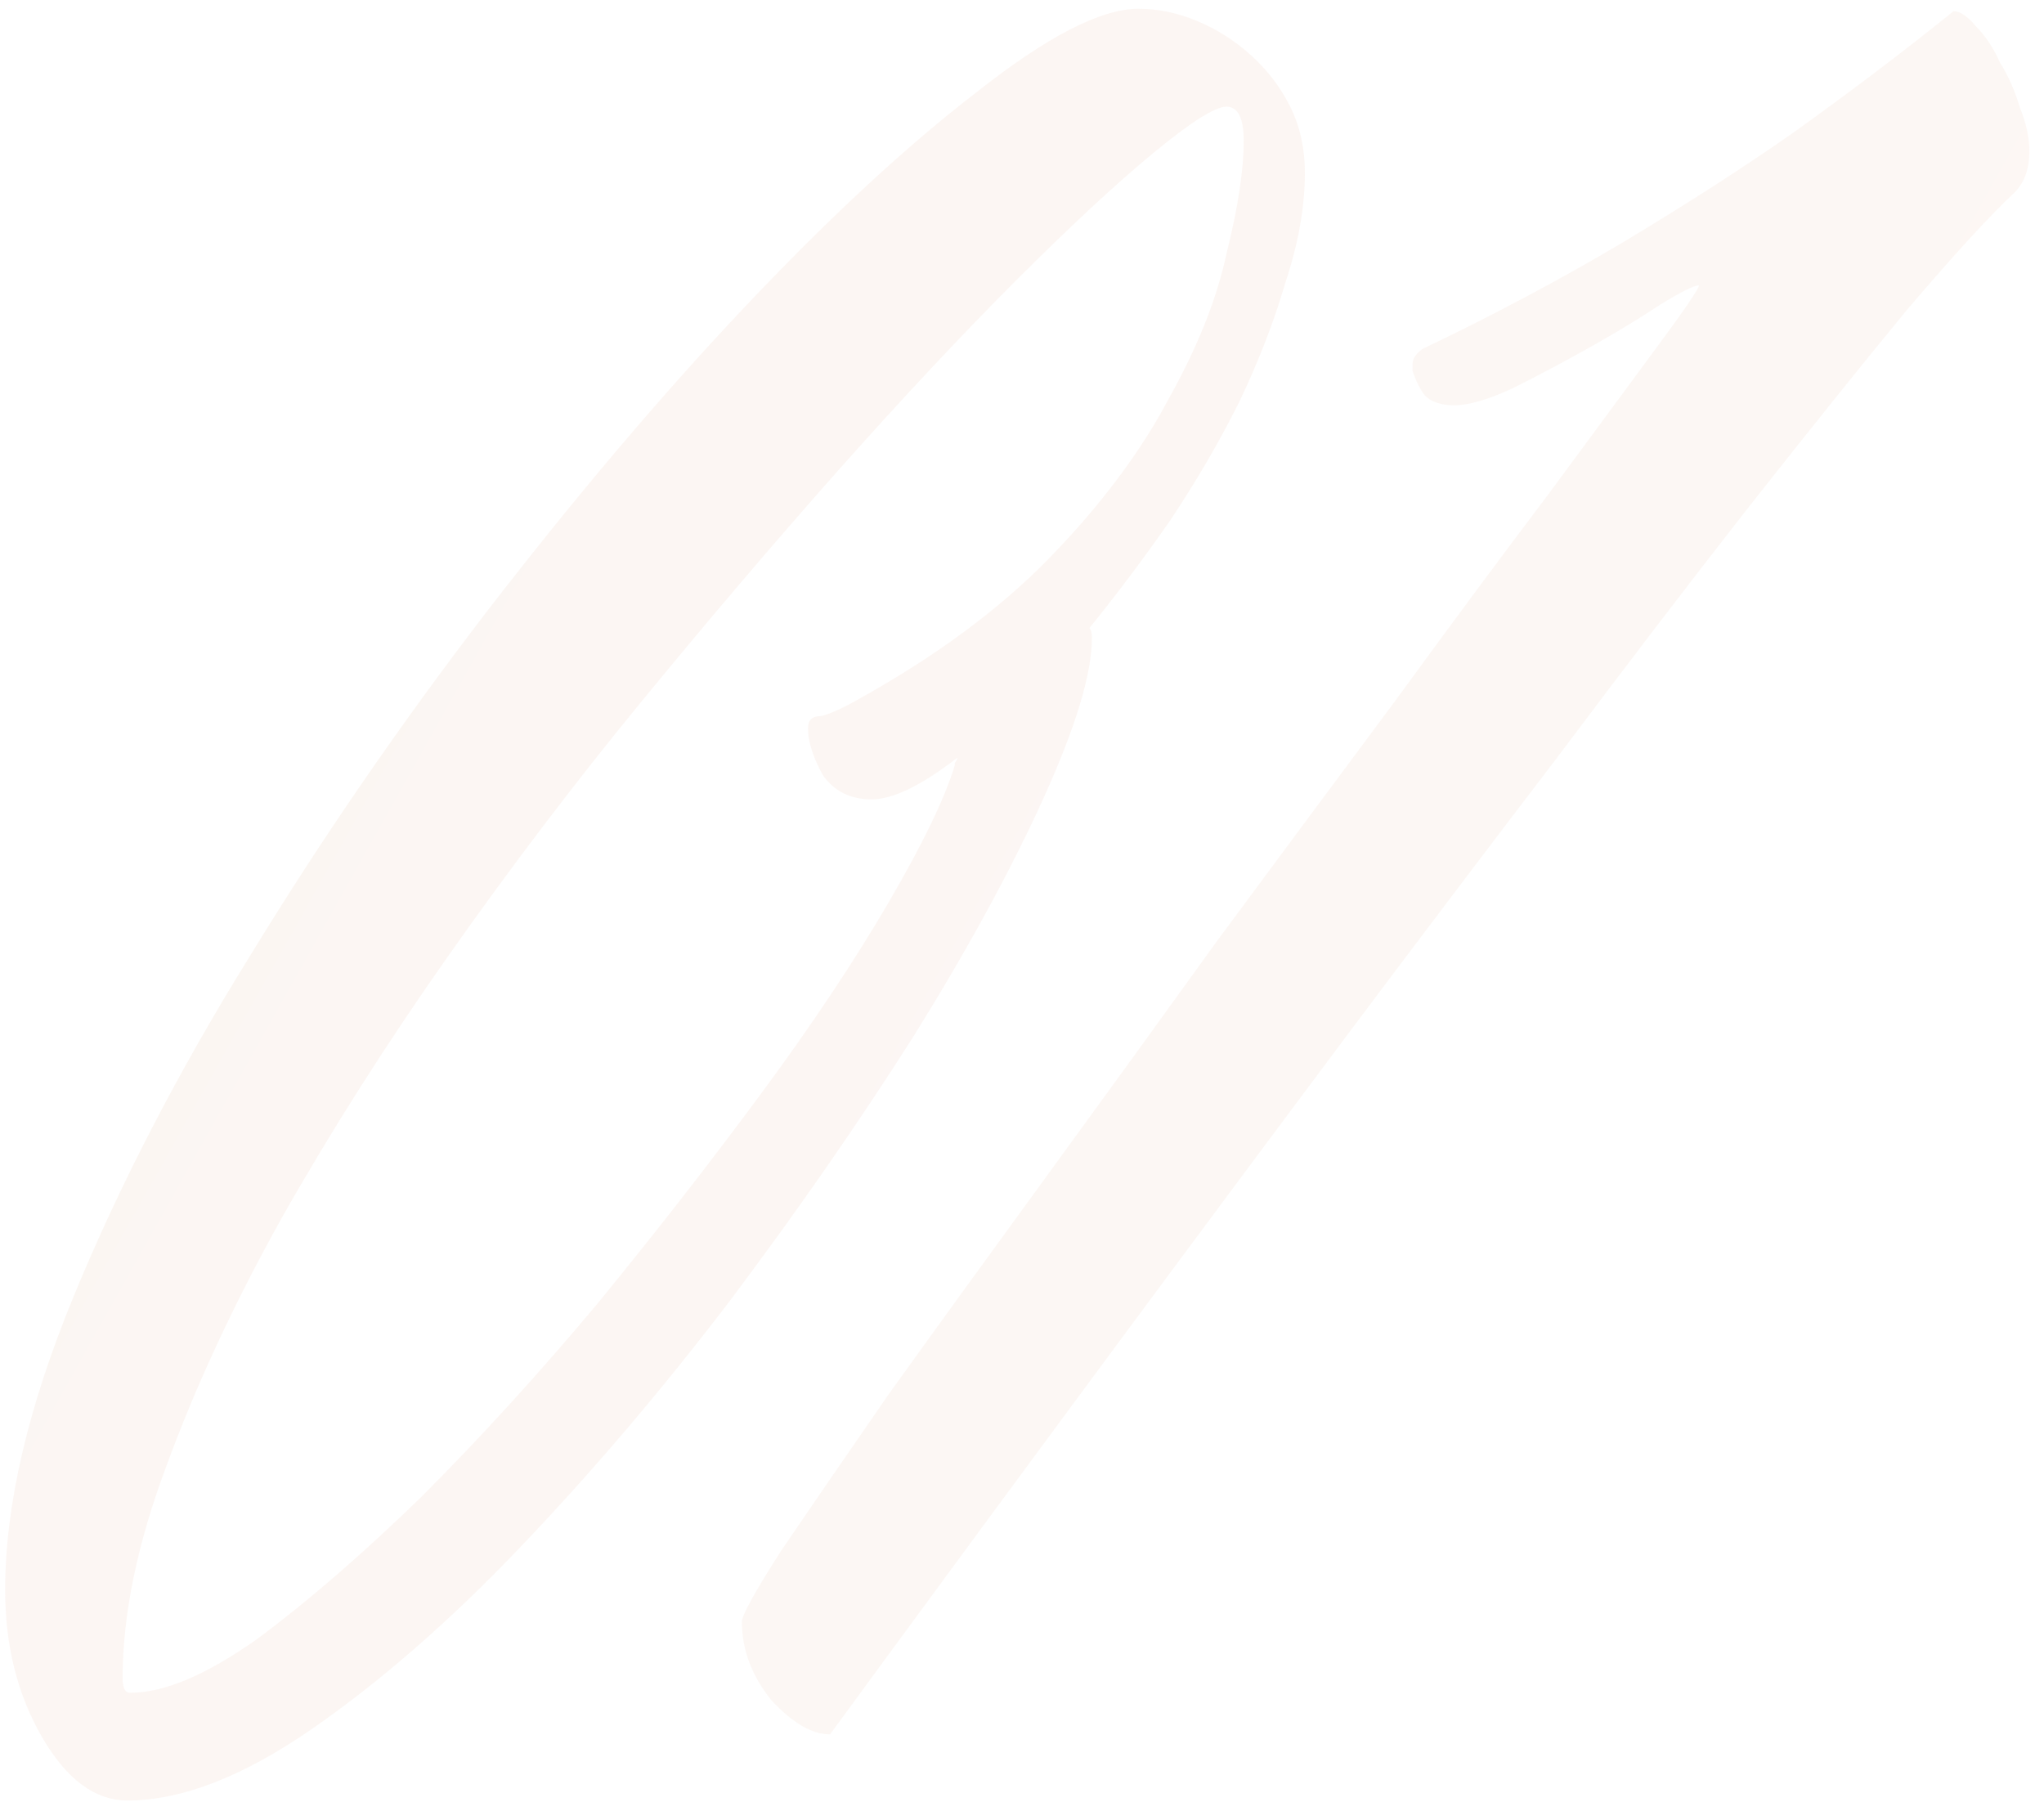 <?xml version="1.0" encoding="UTF-8"?> <svg xmlns="http://www.w3.org/2000/svg" width="76" height="67" viewBox="0 0 76 67" fill="none"> <path opacity="0.1" d="M48.518 6.423C48.518 7.697 48.275 9.063 47.79 10.519C47.365 11.975 46.789 13.461 46.061 14.978C45.333 16.434 44.483 17.89 43.512 19.347C42.541 20.742 41.54 22.077 40.509 23.351C40.57 23.412 40.6 23.533 40.6 23.715C40.6 25.05 39.993 27.052 38.78 29.722C37.566 32.392 35.958 35.334 33.956 38.55C31.954 41.705 29.679 44.981 27.13 48.379C24.582 51.716 21.973 54.78 19.303 57.571C16.695 60.301 14.116 62.546 11.568 64.306C9.019 66.065 6.744 66.945 4.742 66.945C3.528 66.945 2.467 66.156 1.557 64.579C0.646 63.001 0.191 61.181 0.191 59.118C0.191 55.963 1.041 52.323 2.74 48.197C4.439 44.071 6.623 39.854 9.292 35.547C11.962 31.178 14.905 26.901 18.12 22.714C21.397 18.467 24.582 14.705 27.677 11.429C30.831 8.092 33.714 5.422 36.322 3.42C38.931 1.357 40.934 0.326 42.329 0.326C43.057 0.326 43.785 0.477 44.513 0.781C45.242 1.084 45.909 1.509 46.516 2.055C47.122 2.601 47.608 3.238 47.972 3.966C48.336 4.694 48.518 5.513 48.518 6.423ZM4.833 62.941C6.107 62.941 7.685 62.273 9.565 60.938C11.446 59.543 13.479 57.783 15.663 55.66C17.847 53.476 20.032 51.079 22.216 48.47C24.4 45.8 26.433 43.191 28.314 40.643C30.194 38.095 31.772 35.729 33.046 33.544C34.32 31.36 35.139 29.661 35.503 28.448C35.503 28.387 35.503 28.357 35.503 28.357C35.564 28.296 35.594 28.235 35.594 28.175C34.26 29.206 33.198 29.722 32.409 29.722C31.62 29.722 31.014 29.419 30.589 28.812C30.225 28.144 30.043 27.568 30.043 27.083C30.043 26.779 30.194 26.628 30.498 26.628C30.801 26.567 31.226 26.385 31.772 26.081C34.745 24.443 37.172 22.653 39.053 20.712C40.934 18.77 42.39 16.829 43.421 14.887C44.513 12.946 45.242 11.125 45.605 9.427C46.03 7.728 46.243 6.332 46.243 5.24C46.243 4.391 46.03 3.966 45.605 3.966C45.181 3.966 44.271 4.542 42.875 5.695C41.48 6.848 39.781 8.425 37.779 10.428C35.776 12.43 33.562 14.796 31.135 17.526C28.769 20.196 26.342 23.048 23.854 26.081C21.366 29.115 18.97 32.27 16.664 35.547C14.359 38.823 12.296 42.069 10.476 45.285C8.716 48.44 7.29 51.504 6.198 54.477C5.106 57.389 4.56 60.028 4.56 62.395C4.56 62.759 4.651 62.941 4.833 62.941ZM63.17 10.61C62.989 10.61 62.503 10.852 61.714 11.338C60.986 11.823 60.137 12.339 59.166 12.885C58.195 13.431 57.224 13.947 56.254 14.432C55.344 14.857 54.615 15.069 54.069 15.069C53.584 15.069 53.22 14.948 52.977 14.705C52.795 14.463 52.644 14.159 52.522 13.795V13.522C52.522 13.34 52.644 13.158 52.886 12.976C55.435 11.762 57.892 10.458 60.258 9.063C62.685 7.606 64.809 6.241 66.629 4.967C68.752 3.45 70.755 1.933 72.636 0.417C72.878 0.417 73.151 0.599 73.455 0.963C73.819 1.327 74.122 1.782 74.365 2.328C74.668 2.813 74.911 3.359 75.093 3.966C75.336 4.573 75.457 5.119 75.457 5.604C75.457 6.272 75.275 6.787 74.911 7.151C74.001 8.001 72.666 9.457 70.906 11.52C69.207 13.583 67.236 16.04 64.991 18.892C62.806 21.683 60.44 24.777 57.892 28.175C55.344 31.512 52.795 34.879 50.247 38.277C44.301 46.225 37.839 54.962 30.862 64.488C30.194 64.488 29.466 64.063 28.678 63.214C27.95 62.304 27.585 61.333 27.585 60.301C27.585 60.059 28.071 59.179 29.042 57.662C30.073 56.145 31.408 54.204 33.046 51.837C34.745 49.471 36.656 46.832 38.78 43.919C40.903 41.007 43.057 38.034 45.242 35.001C47.486 31.967 49.671 29.024 51.794 26.172C53.918 23.26 55.829 20.681 57.528 18.437C59.227 16.131 60.592 14.28 61.623 12.885C62.655 11.489 63.17 10.731 63.17 10.61Z" fill="url(#paint0_linear_2083_2098)"></path> <defs> <linearGradient id="paint0_linear_2083_2098" x1="-55.081" y1="-11.672" x2="111.297" y2="81.692" gradientUnits="userSpaceOnUse"> <stop stop-color="#CD8962"></stop> <stop offset="1" stop-color="#FCCEBA"></stop> </linearGradient> </defs> </svg> 